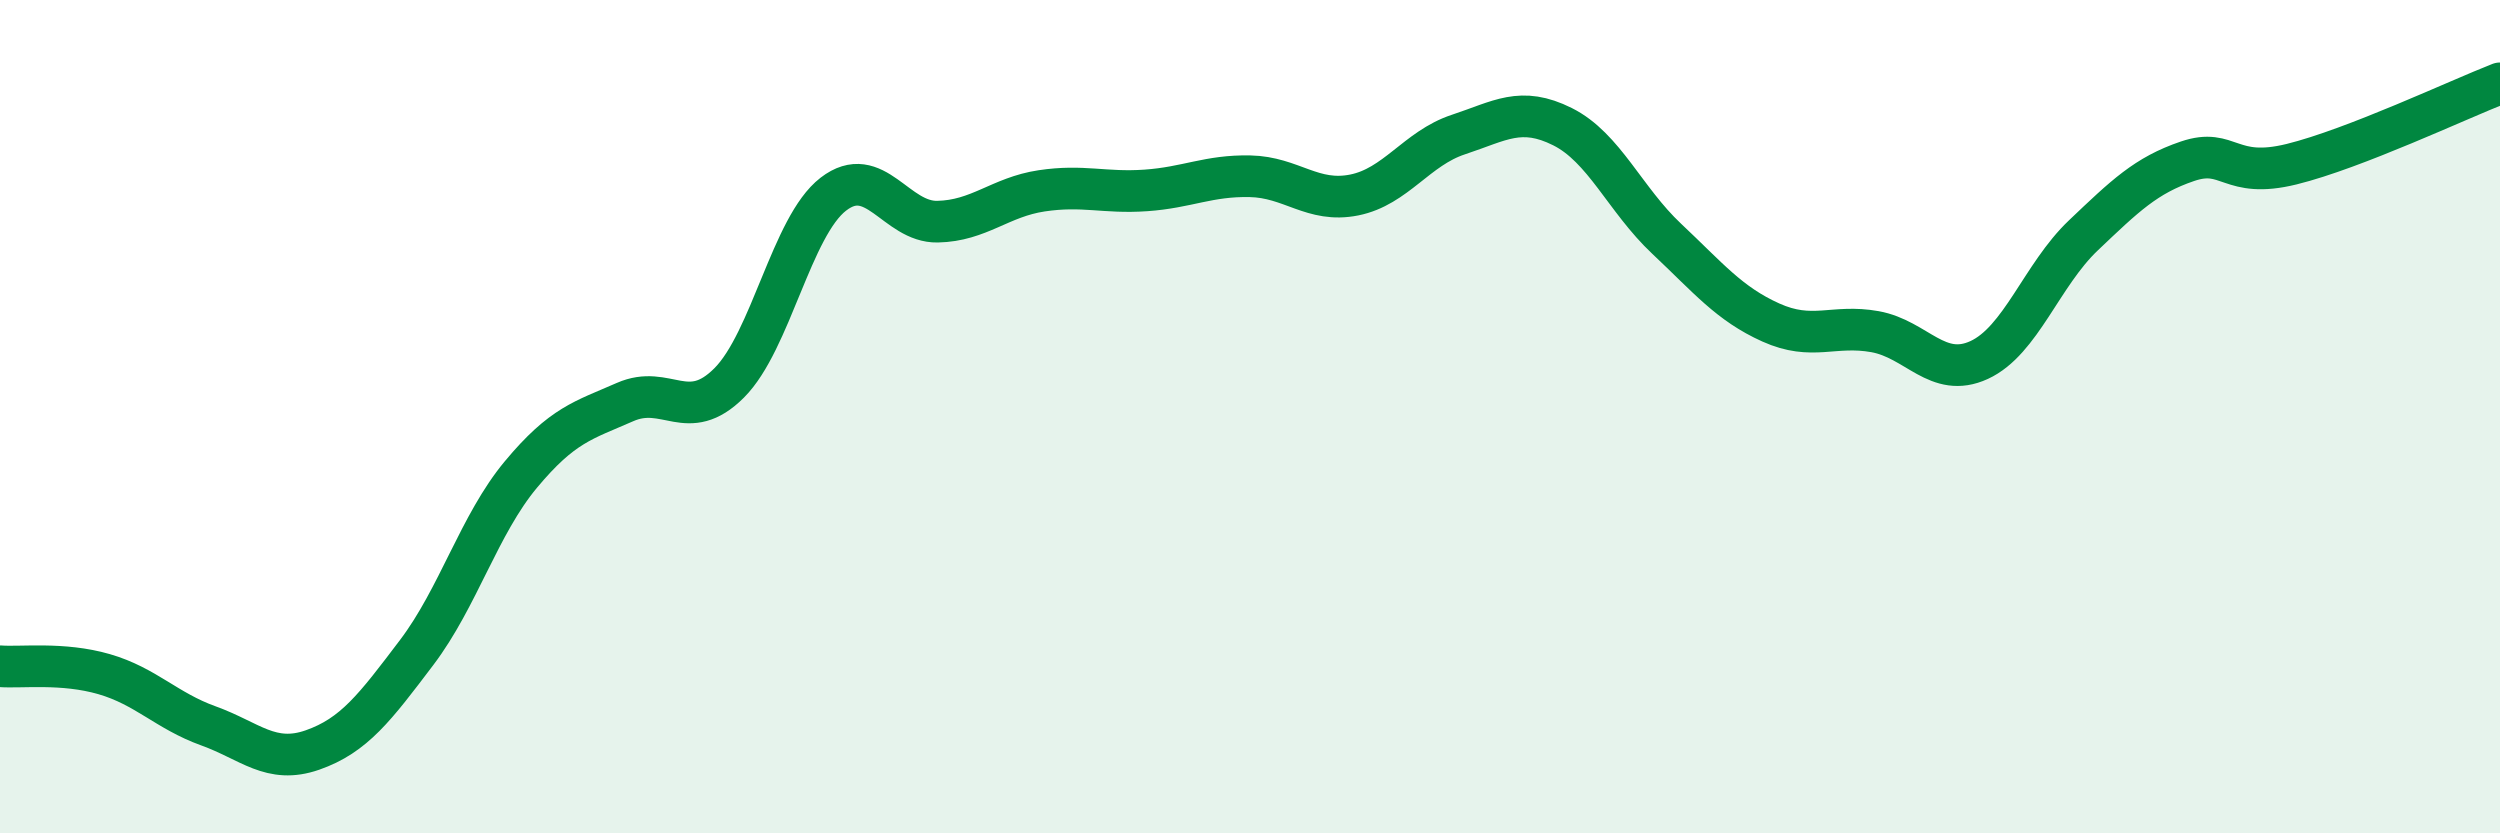 
    <svg width="60" height="20" viewBox="0 0 60 20" xmlns="http://www.w3.org/2000/svg">
      <path
        d="M 0,15.99 C 0.5,16.03 1.5,15.89 2.5,16.18 C 3.5,16.47 4,17.06 5,17.42 C 6,17.78 6.5,18.35 7.5,18 C 8.5,17.65 9,16.98 10,15.66 C 11,14.34 11.5,12.59 12.5,11.39 C 13.5,10.19 14,10.09 15,9.65 C 16,9.21 16.5,10.19 17.5,9.19 C 18.5,8.19 19,5.43 20,4.66 C 21,3.89 21.5,5.34 22.5,5.32 C 23.5,5.3 24,4.73 25,4.58 C 26,4.43 26.5,4.64 27.5,4.57 C 28.5,4.5 29,4.21 30,4.23 C 31,4.25 31.5,4.88 32.5,4.68 C 33.5,4.48 34,3.56 35,3.23 C 36,2.9 36.5,2.54 37.5,3.04 C 38.5,3.54 39,4.79 40,5.73 C 41,6.67 41.5,7.29 42.5,7.74 C 43.5,8.19 44,7.78 45,7.96 C 46,8.14 46.5,9.1 47.5,8.64 C 48.5,8.18 49,6.6 50,5.65 C 51,4.7 51.5,4.21 52.5,3.87 C 53.5,3.53 53.5,4.31 55,3.94 C 56.5,3.57 59,2.39 60,2L60 20L0 20Z"
        fill="#008740"
        opacity="0.1"
        stroke-linecap="round"
        stroke-linejoin="round"
      />
      <path
        d="M 0,15.99 C 0.5,16.03 1.5,15.89 2.5,16.18 C 3.5,16.47 4,17.06 5,17.42 C 6,17.78 6.5,18.35 7.5,18 C 8.5,17.65 9,16.98 10,15.66 C 11,14.34 11.5,12.59 12.5,11.39 C 13.5,10.19 14,10.09 15,9.65 C 16,9.21 16.5,10.19 17.5,9.19 C 18.5,8.19 19,5.43 20,4.66 C 21,3.89 21.5,5.34 22.5,5.32 C 23.5,5.3 24,4.73 25,4.58 C 26,4.43 26.5,4.64 27.5,4.57 C 28.5,4.5 29,4.21 30,4.23 C 31,4.25 31.5,4.88 32.5,4.68 C 33.5,4.48 34,3.56 35,3.23 C 36,2.9 36.5,2.54 37.5,3.04 C 38.5,3.54 39,4.79 40,5.73 C 41,6.67 41.5,7.29 42.5,7.74 C 43.5,8.19 44,7.78 45,7.96 C 46,8.14 46.5,9.1 47.5,8.64 C 48.5,8.18 49,6.6 50,5.65 C 51,4.7 51.5,4.21 52.5,3.87 C 53.5,3.53 53.5,4.31 55,3.94 C 56.5,3.57 59,2.39 60,2"
        stroke="#008740"
        stroke-width="1"
        fill="none"
        stroke-linecap="round"
        stroke-linejoin="round"
      />
    </svg>
  